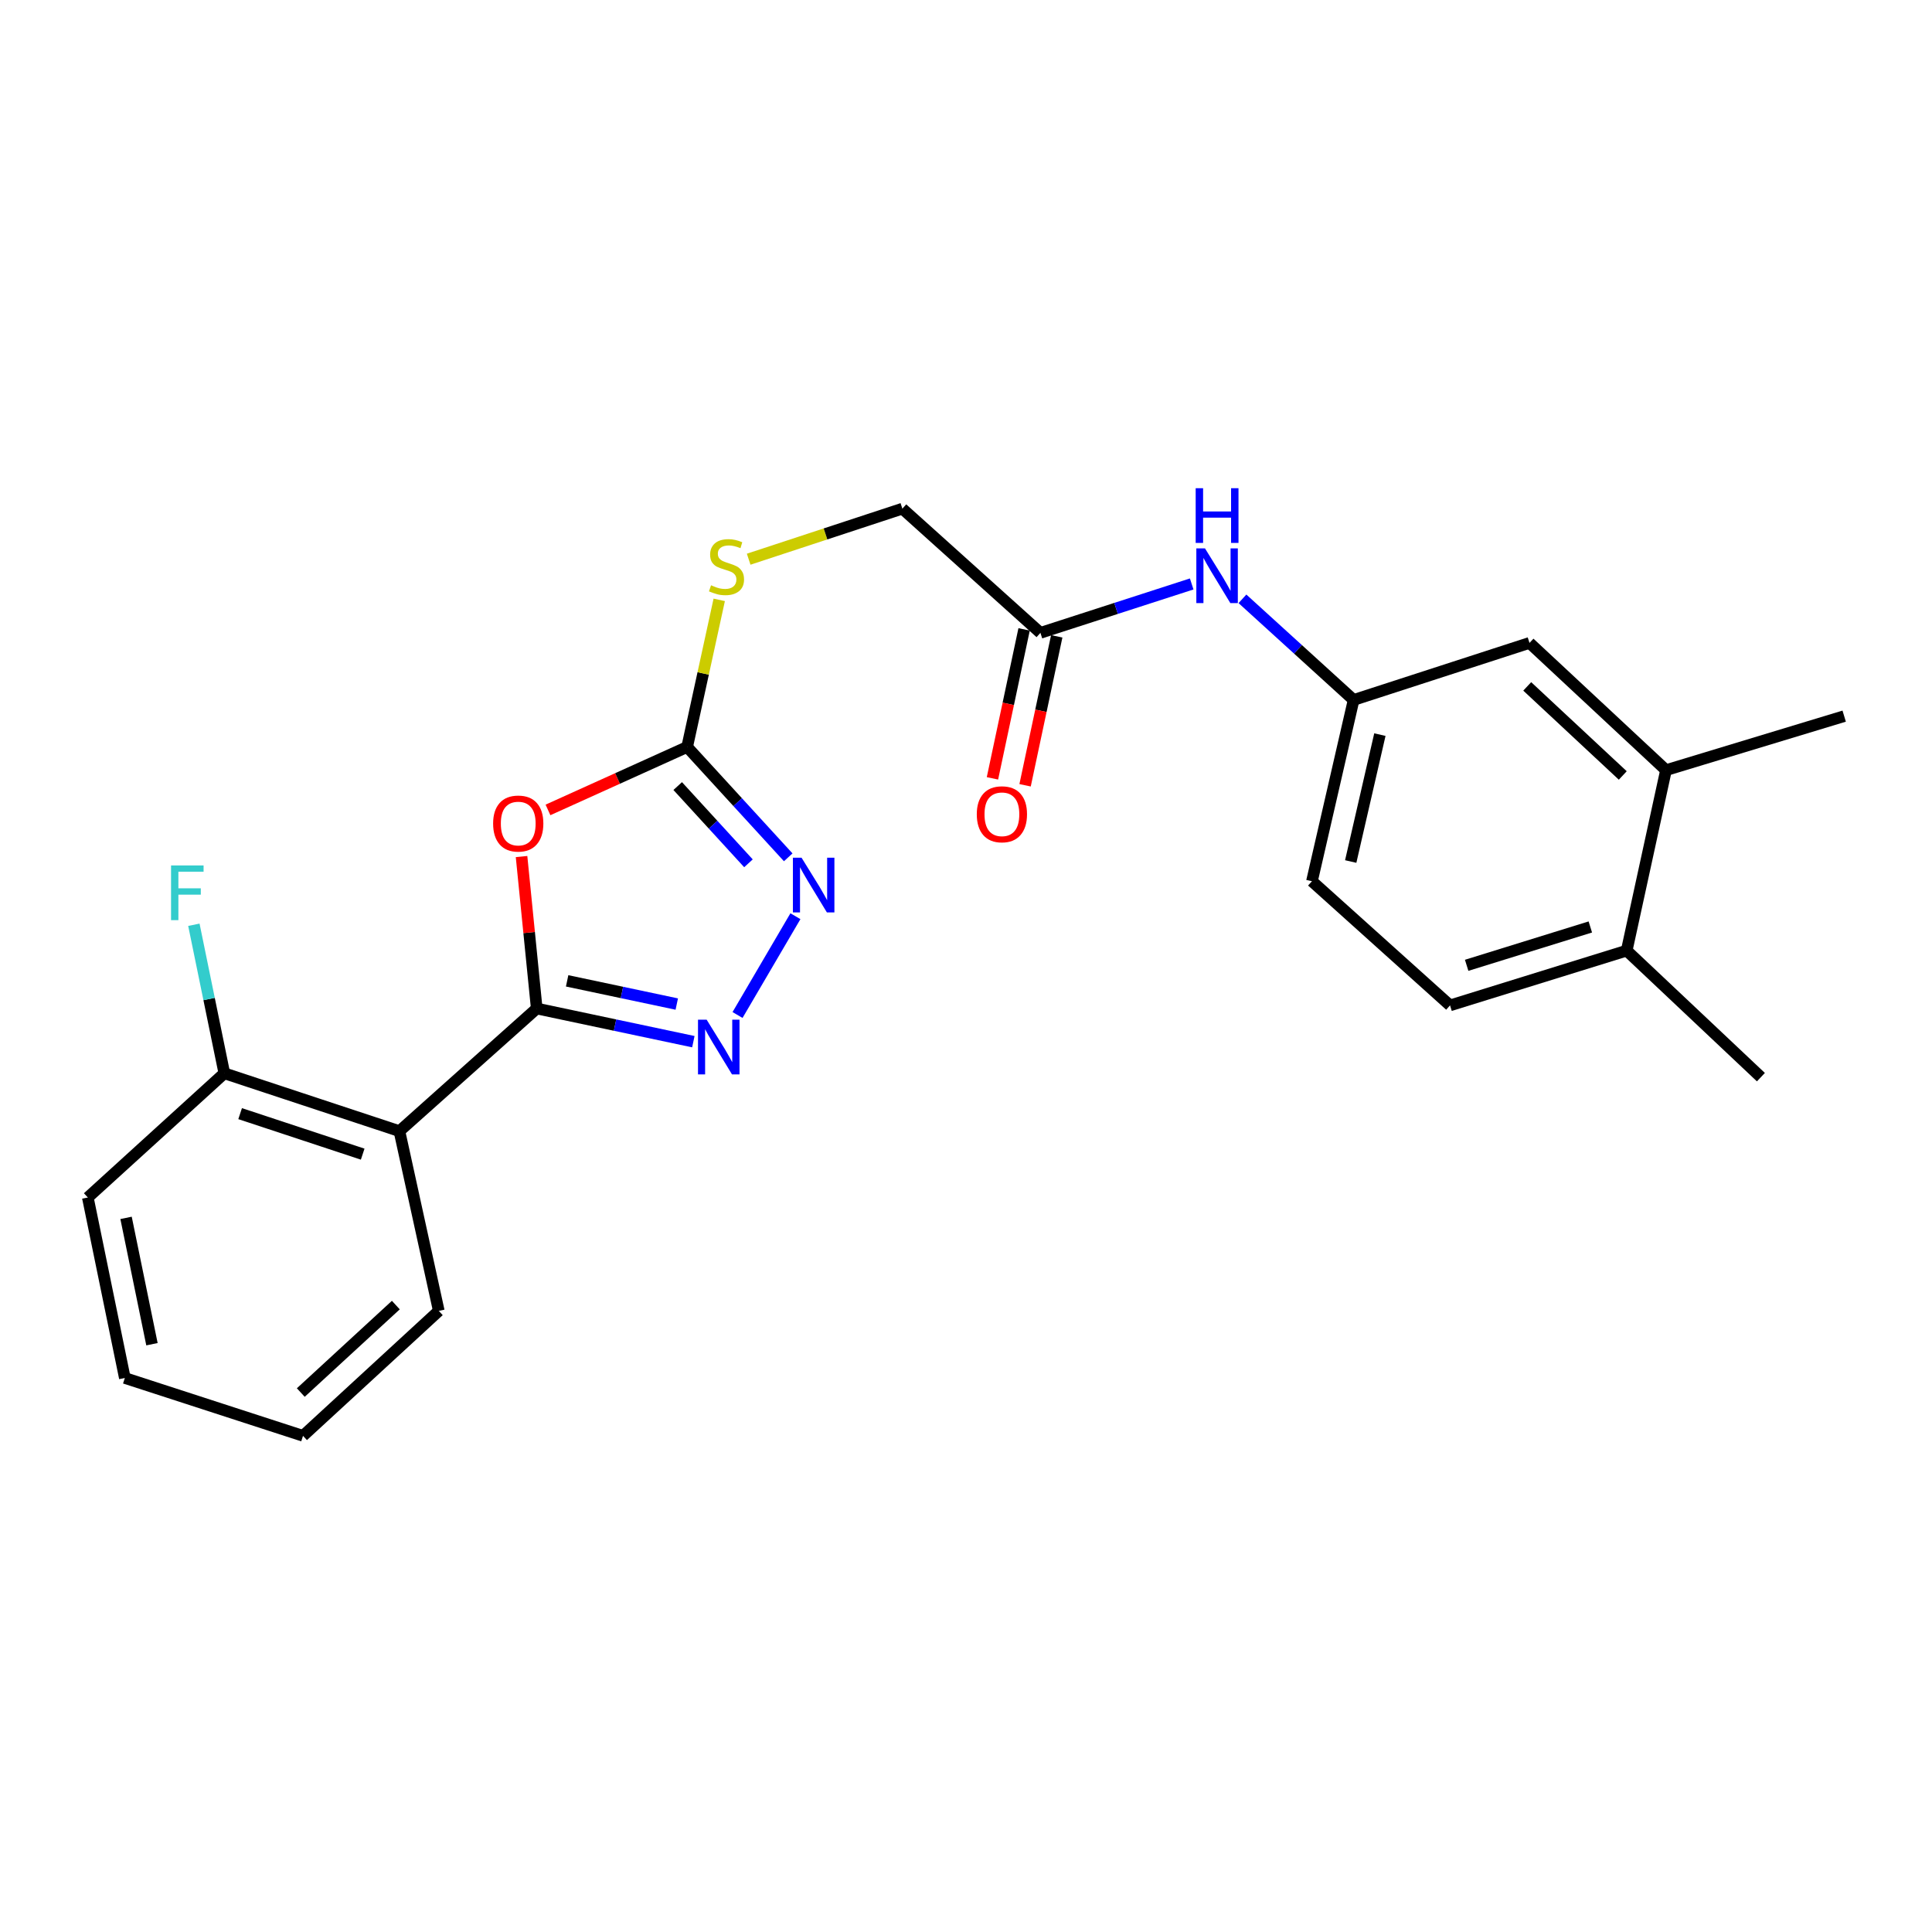 <?xml version='1.0' encoding='iso-8859-1'?>
<svg version='1.1' baseProfile='full'
              xmlns='http://www.w3.org/2000/svg'
                      xmlns:rdkit='http://www.rdkit.org/xml'
                      xmlns:xlink='http://www.w3.org/1999/xlink'
                  xml:space='preserve'
width='1000px' height='1000px' viewBox='0 0 1000 1000'>
<!-- END OF HEADER -->
<rect style='opacity:1.0;fill:#FFFFFF;stroke:none' width='1000' height='1000' x='0' y='0'> </rect>
<path class='bond-0' d='M 277.812,522.007 L 273.882,482.678' style='fill:none;fill-rule:evenodd;stroke:#000000;stroke-width:6px;stroke-linecap:butt;stroke-linejoin:miter;stroke-opacity:1' />
<path class='bond-0' d='M 273.882,482.678 L 269.953,443.349' style='fill:none;fill-rule:evenodd;stroke:#FF0000;stroke-width:6px;stroke-linecap:butt;stroke-linejoin:miter;stroke-opacity:1' />
<path class='bond-1' d='M 277.812,522.007 L 318.345,530.588' style='fill:none;fill-rule:evenodd;stroke:#000000;stroke-width:6px;stroke-linecap:butt;stroke-linejoin:miter;stroke-opacity:1' />
<path class='bond-1' d='M 318.345,530.588 L 358.878,539.169' style='fill:none;fill-rule:evenodd;stroke:#0000FF;stroke-width:6px;stroke-linecap:butt;stroke-linejoin:miter;stroke-opacity:1' />
<path class='bond-1' d='M 293.549,507.686 L 321.922,513.693' style='fill:none;fill-rule:evenodd;stroke:#000000;stroke-width:6px;stroke-linecap:butt;stroke-linejoin:miter;stroke-opacity:1' />
<path class='bond-1' d='M 321.922,513.693 L 350.295,519.7' style='fill:none;fill-rule:evenodd;stroke:#0000FF;stroke-width:6px;stroke-linecap:butt;stroke-linejoin:miter;stroke-opacity:1' />
<path class='bond-4' d='M 277.812,522.007 L 206.74,585.481' style='fill:none;fill-rule:evenodd;stroke:#000000;stroke-width:6px;stroke-linecap:butt;stroke-linejoin:miter;stroke-opacity:1' />
<path class='bond-2' d='M 283.636,419.216 L 319.652,402.926' style='fill:none;fill-rule:evenodd;stroke:#FF0000;stroke-width:6px;stroke-linecap:butt;stroke-linejoin:miter;stroke-opacity:1' />
<path class='bond-2' d='M 319.652,402.926 L 355.668,386.635' style='fill:none;fill-rule:evenodd;stroke:#000000;stroke-width:6px;stroke-linecap:butt;stroke-linejoin:miter;stroke-opacity:1' />
<path class='bond-3' d='M 381.746,525.364 L 411.708,474.229' style='fill:none;fill-rule:evenodd;stroke:#0000FF;stroke-width:6px;stroke-linecap:butt;stroke-linejoin:miter;stroke-opacity:1' />
<path class='bond-7' d='M 355.668,386.635 L 363.969,348.562' style='fill:none;fill-rule:evenodd;stroke:#000000;stroke-width:6px;stroke-linecap:butt;stroke-linejoin:miter;stroke-opacity:1' />
<path class='bond-7' d='M 363.969,348.562 L 372.27,310.488' style='fill:none;fill-rule:evenodd;stroke:#CCCC00;stroke-width:6px;stroke-linecap:butt;stroke-linejoin:miter;stroke-opacity:1' />
<path class='bond-24' d='M 355.668,386.635 L 381.825,415.192' style='fill:none;fill-rule:evenodd;stroke:#000000;stroke-width:6px;stroke-linecap:butt;stroke-linejoin:miter;stroke-opacity:1' />
<path class='bond-24' d='M 381.825,415.192 L 407.983,443.749' style='fill:none;fill-rule:evenodd;stroke:#0000FF;stroke-width:6px;stroke-linecap:butt;stroke-linejoin:miter;stroke-opacity:1' />
<path class='bond-24' d='M 350.781,406.867 L 369.091,426.857' style='fill:none;fill-rule:evenodd;stroke:#000000;stroke-width:6px;stroke-linecap:butt;stroke-linejoin:miter;stroke-opacity:1' />
<path class='bond-24' d='M 369.091,426.857 L 387.401,446.847' style='fill:none;fill-rule:evenodd;stroke:#0000FF;stroke-width:6px;stroke-linecap:butt;stroke-linejoin:miter;stroke-opacity:1' />
<path class='bond-9' d='M 206.74,585.481 L 116.114,555.528' style='fill:none;fill-rule:evenodd;stroke:#000000;stroke-width:6px;stroke-linecap:butt;stroke-linejoin:miter;stroke-opacity:1' />
<path class='bond-9' d='M 187.727,597.385 L 124.289,576.418' style='fill:none;fill-rule:evenodd;stroke:#000000;stroke-width:6px;stroke-linecap:butt;stroke-linejoin:miter;stroke-opacity:1' />
<path class='bond-18' d='M 206.74,585.481 L 227.117,678.514' style='fill:none;fill-rule:evenodd;stroke:#000000;stroke-width:6px;stroke-linecap:butt;stroke-linejoin:miter;stroke-opacity:1' />
<path class='bond-5' d='M 538.52,327.565 L 467.064,263.275' style='fill:none;fill-rule:evenodd;stroke:#000000;stroke-width:6px;stroke-linecap:butt;stroke-linejoin:miter;stroke-opacity:1' />
<path class='bond-6' d='M 538.52,327.565 L 577.669,314.909' style='fill:none;fill-rule:evenodd;stroke:#000000;stroke-width:6px;stroke-linecap:butt;stroke-linejoin:miter;stroke-opacity:1' />
<path class='bond-6' d='M 577.669,314.909 L 616.818,302.254' style='fill:none;fill-rule:evenodd;stroke:#0000FF;stroke-width:6px;stroke-linecap:butt;stroke-linejoin:miter;stroke-opacity:1' />
<path class='bond-13' d='M 530.074,325.77 L 521.882,364.321' style='fill:none;fill-rule:evenodd;stroke:#000000;stroke-width:6px;stroke-linecap:butt;stroke-linejoin:miter;stroke-opacity:1' />
<path class='bond-13' d='M 521.882,364.321 L 513.69,402.872' style='fill:none;fill-rule:evenodd;stroke:#FF0000;stroke-width:6px;stroke-linecap:butt;stroke-linejoin:miter;stroke-opacity:1' />
<path class='bond-13' d='M 546.966,329.359 L 538.774,367.91' style='fill:none;fill-rule:evenodd;stroke:#000000;stroke-width:6px;stroke-linecap:butt;stroke-linejoin:miter;stroke-opacity:1' />
<path class='bond-13' d='M 538.774,367.91 L 530.582,406.461' style='fill:none;fill-rule:evenodd;stroke:#FF0000;stroke-width:6px;stroke-linecap:butt;stroke-linejoin:miter;stroke-opacity:1' />
<path class='bond-10' d='M 643.089,309.949 L 671.86,336.122' style='fill:none;fill-rule:evenodd;stroke:#0000FF;stroke-width:6px;stroke-linecap:butt;stroke-linejoin:miter;stroke-opacity:1' />
<path class='bond-10' d='M 671.86,336.122 L 700.63,362.295' style='fill:none;fill-rule:evenodd;stroke:#000000;stroke-width:6px;stroke-linecap:butt;stroke-linejoin:miter;stroke-opacity:1' />
<path class='bond-15' d='M 387.511,289.443 L 427.288,276.359' style='fill:none;fill-rule:evenodd;stroke:#CCCC00;stroke-width:6px;stroke-linecap:butt;stroke-linejoin:miter;stroke-opacity:1' />
<path class='bond-15' d='M 427.288,276.359 L 467.064,263.275' style='fill:none;fill-rule:evenodd;stroke:#000000;stroke-width:6px;stroke-linecap:butt;stroke-linejoin:miter;stroke-opacity:1' />
<path class='bond-8' d='M 862.318,398.628 L 791.668,332.765' style='fill:none;fill-rule:evenodd;stroke:#000000;stroke-width:6px;stroke-linecap:butt;stroke-linejoin:miter;stroke-opacity:1' />
<path class='bond-8' d='M 839.945,401.38 L 790.49,355.276' style='fill:none;fill-rule:evenodd;stroke:#000000;stroke-width:6px;stroke-linecap:butt;stroke-linejoin:miter;stroke-opacity:1' />
<path class='bond-19' d='M 862.318,398.628 L 954.545,370.671' style='fill:none;fill-rule:evenodd;stroke:#000000;stroke-width:6px;stroke-linecap:butt;stroke-linejoin:miter;stroke-opacity:1' />
<path class='bond-26' d='M 862.318,398.628 L 841.979,492.035' style='fill:none;fill-rule:evenodd;stroke:#000000;stroke-width:6px;stroke-linecap:butt;stroke-linejoin:miter;stroke-opacity:1' />
<path class='bond-17' d='M 116.114,555.528 L 108.231,517.092' style='fill:none;fill-rule:evenodd;stroke:#000000;stroke-width:6px;stroke-linecap:butt;stroke-linejoin:miter;stroke-opacity:1' />
<path class='bond-17' d='M 108.231,517.092 L 100.348,478.655' style='fill:none;fill-rule:evenodd;stroke:#33CCCC;stroke-width:6px;stroke-linecap:butt;stroke-linejoin:miter;stroke-opacity:1' />
<path class='bond-20' d='M 116.114,555.528 L 45.455,619.827' style='fill:none;fill-rule:evenodd;stroke:#000000;stroke-width:6px;stroke-linecap:butt;stroke-linejoin:miter;stroke-opacity:1' />
<path class='bond-11' d='M 700.63,362.295 L 791.668,332.765' style='fill:none;fill-rule:evenodd;stroke:#000000;stroke-width:6px;stroke-linecap:butt;stroke-linejoin:miter;stroke-opacity:1' />
<path class='bond-16' d='M 700.63,362.295 L 679.063,456.125' style='fill:none;fill-rule:evenodd;stroke:#000000;stroke-width:6px;stroke-linecap:butt;stroke-linejoin:miter;stroke-opacity:1' />
<path class='bond-16' d='M 714.225,380.238 L 699.128,445.919' style='fill:none;fill-rule:evenodd;stroke:#000000;stroke-width:6px;stroke-linecap:butt;stroke-linejoin:miter;stroke-opacity:1' />
<path class='bond-12' d='M 841.979,492.035 L 750.538,520.395' style='fill:none;fill-rule:evenodd;stroke:#000000;stroke-width:6px;stroke-linecap:butt;stroke-linejoin:miter;stroke-opacity:1' />
<path class='bond-12' d='M 823.147,479.795 L 759.139,499.647' style='fill:none;fill-rule:evenodd;stroke:#000000;stroke-width:6px;stroke-linecap:butt;stroke-linejoin:miter;stroke-opacity:1' />
<path class='bond-21' d='M 841.979,492.035 L 911.44,557.533' style='fill:none;fill-rule:evenodd;stroke:#000000;stroke-width:6px;stroke-linecap:butt;stroke-linejoin:miter;stroke-opacity:1' />
<path class='bond-14' d='M 750.538,520.395 L 679.063,456.125' style='fill:none;fill-rule:evenodd;stroke:#000000;stroke-width:6px;stroke-linecap:butt;stroke-linejoin:miter;stroke-opacity:1' />
<path class='bond-22' d='M 227.117,678.514 L 156.841,743.187' style='fill:none;fill-rule:evenodd;stroke:#000000;stroke-width:6px;stroke-linecap:butt;stroke-linejoin:miter;stroke-opacity:1' />
<path class='bond-22' d='M 204.882,675.508 L 155.688,720.779' style='fill:none;fill-rule:evenodd;stroke:#000000;stroke-width:6px;stroke-linecap:butt;stroke-linejoin:miter;stroke-opacity:1' />
<path class='bond-25' d='M 45.455,619.827 L 64.614,713.244' style='fill:none;fill-rule:evenodd;stroke:#000000;stroke-width:6px;stroke-linecap:butt;stroke-linejoin:miter;stroke-opacity:1' />
<path class='bond-25' d='M 65.246,630.37 L 78.657,695.762' style='fill:none;fill-rule:evenodd;stroke:#000000;stroke-width:6px;stroke-linecap:butt;stroke-linejoin:miter;stroke-opacity:1' />
<path class='bond-23' d='M 156.841,743.187 L 64.614,713.244' style='fill:none;fill-rule:evenodd;stroke:#000000;stroke-width:6px;stroke-linecap:butt;stroke-linejoin:miter;stroke-opacity:1' />
<path  class='atom-1' d='M 255.237 426.262
Q 255.237 419.462, 258.597 415.662
Q 261.957 411.862, 268.237 411.862
Q 274.517 411.862, 277.877 415.662
Q 281.237 419.462, 281.237 426.262
Q 281.237 433.142, 277.837 437.062
Q 274.437 440.942, 268.237 440.942
Q 261.997 440.942, 258.597 437.062
Q 255.237 433.182, 255.237 426.262
M 268.237 437.742
Q 272.557 437.742, 274.877 434.862
Q 277.237 431.942, 277.237 426.262
Q 277.237 420.702, 274.877 417.902
Q 272.557 415.062, 268.237 415.062
Q 263.917 415.062, 261.557 417.862
Q 259.237 420.662, 259.237 426.262
Q 259.237 431.982, 261.557 434.862
Q 263.917 437.742, 268.237 437.742
' fill='#FF0000'/>
<path  class='atom-2' d='M 365.765 527.793
L 375.045 542.793
Q 375.965 544.273, 377.445 546.953
Q 378.925 549.633, 379.005 549.793
L 379.005 527.793
L 382.765 527.793
L 382.765 556.113
L 378.885 556.113
L 368.925 539.713
Q 367.765 537.793, 366.525 535.593
Q 365.325 533.393, 364.965 532.713
L 364.965 556.113
L 361.285 556.113
L 361.285 527.793
L 365.765 527.793
' fill='#0000FF'/>
<path  class='atom-4' d='M 414.887 443.96
L 424.167 458.96
Q 425.087 460.44, 426.567 463.12
Q 428.047 465.8, 428.127 465.96
L 428.127 443.96
L 431.887 443.96
L 431.887 472.28
L 428.007 472.28
L 418.047 455.88
Q 416.887 453.96, 415.647 451.76
Q 414.447 449.56, 414.087 448.88
L 414.087 472.28
L 410.407 472.28
L 410.407 443.96
L 414.887 443.96
' fill='#0000FF'/>
<path  class='atom-7' d='M 623.701 283.846
L 632.981 298.846
Q 633.901 300.326, 635.381 303.006
Q 636.861 305.686, 636.941 305.846
L 636.941 283.846
L 640.701 283.846
L 640.701 312.166
L 636.821 312.166
L 626.861 295.766
Q 625.701 293.846, 624.461 291.646
Q 623.261 289.446, 622.901 288.766
L 622.901 312.166
L 619.221 312.166
L 619.221 283.846
L 623.701 283.846
' fill='#0000FF'/>
<path  class='atom-7' d='M 618.881 252.694
L 622.721 252.694
L 622.721 264.734
L 637.201 264.734
L 637.201 252.694
L 641.041 252.694
L 641.041 281.014
L 637.201 281.014
L 637.201 267.934
L 622.721 267.934
L 622.721 281.014
L 618.881 281.014
L 618.881 252.694
' fill='#0000FF'/>
<path  class='atom-8' d='M 368.036 302.938
Q 368.356 303.058, 369.676 303.618
Q 370.996 304.178, 372.436 304.538
Q 373.916 304.858, 375.356 304.858
Q 378.036 304.858, 379.596 303.578
Q 381.156 302.258, 381.156 299.978
Q 381.156 298.418, 380.356 297.458
Q 379.596 296.498, 378.396 295.978
Q 377.196 295.458, 375.196 294.858
Q 372.676 294.098, 371.156 293.378
Q 369.676 292.658, 368.596 291.138
Q 367.556 289.618, 367.556 287.058
Q 367.556 283.498, 369.956 281.298
Q 372.396 279.098, 377.196 279.098
Q 380.476 279.098, 384.196 280.658
L 383.276 283.738
Q 379.876 282.338, 377.316 282.338
Q 374.556 282.338, 373.036 283.498
Q 371.516 284.618, 371.556 286.578
Q 371.556 288.098, 372.316 289.018
Q 373.116 289.938, 374.236 290.458
Q 375.396 290.978, 377.316 291.578
Q 379.876 292.378, 381.396 293.178
Q 382.916 293.978, 383.996 295.618
Q 385.116 297.218, 385.116 299.978
Q 385.116 303.898, 382.476 306.018
Q 379.876 308.098, 375.516 308.098
Q 372.996 308.098, 371.076 307.538
Q 369.196 307.018, 366.956 306.098
L 368.036 302.938
' fill='#CCCC00'/>
<path  class='atom-14' d='M 505.584 421.465
Q 505.584 414.665, 508.944 410.865
Q 512.304 407.065, 518.584 407.065
Q 524.864 407.065, 528.224 410.865
Q 531.584 414.665, 531.584 421.465
Q 531.584 428.345, 528.184 432.265
Q 524.784 436.145, 518.584 436.145
Q 512.344 436.145, 508.944 432.265
Q 505.584 428.385, 505.584 421.465
M 518.584 432.945
Q 522.904 432.945, 525.224 430.065
Q 527.584 427.145, 527.584 421.465
Q 527.584 415.905, 525.224 413.105
Q 522.904 410.265, 518.584 410.265
Q 514.264 410.265, 511.904 413.065
Q 509.584 415.865, 509.584 421.465
Q 509.584 427.185, 511.904 430.065
Q 514.264 432.945, 518.584 432.945
' fill='#FF0000'/>
<path  class='atom-18' d='M 88.535 447.951
L 105.375 447.951
L 105.375 451.191
L 92.335 451.191
L 92.335 459.791
L 103.935 459.791
L 103.935 463.071
L 92.335 463.071
L 92.335 476.271
L 88.535 476.271
L 88.535 447.951
' fill='#33CCCC'/>
</svg>
